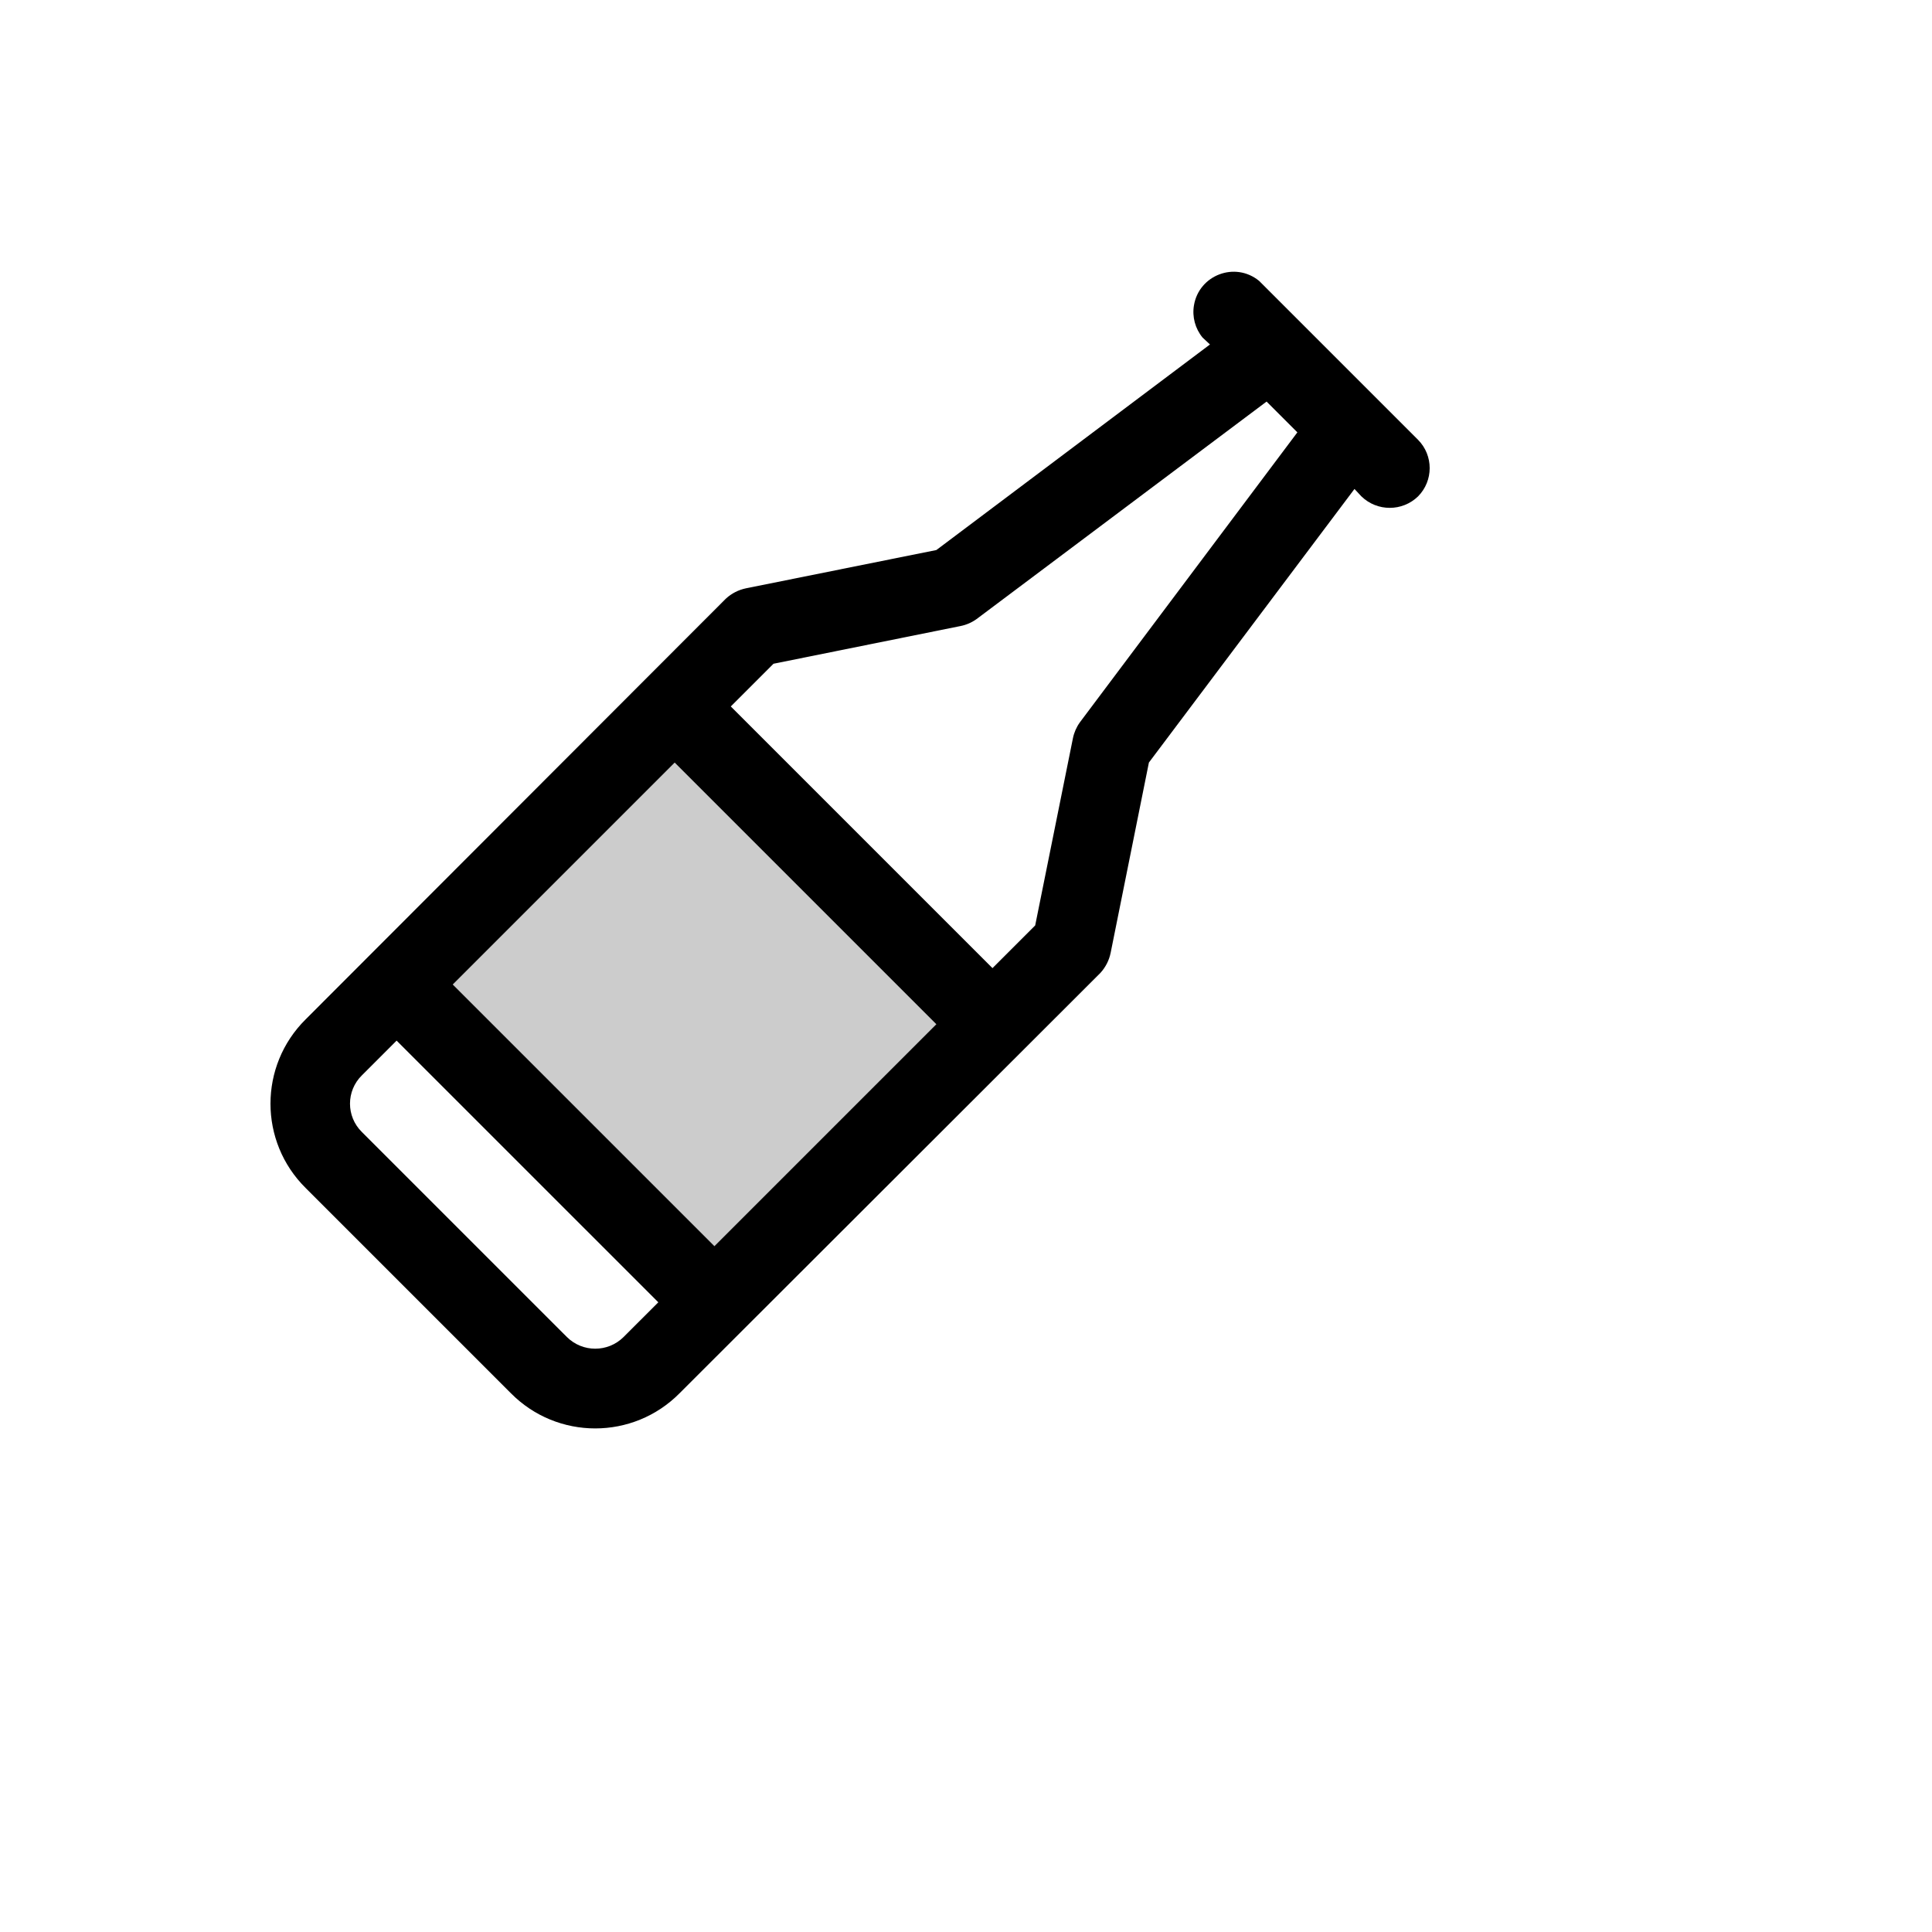 <svg xmlns="http://www.w3.org/2000/svg" version="1.1" xmlns:xlink="http://www.w3.org/1999/xlink" width="100%" height="100%" id="svgWorkerArea" viewBox="-25 -25 625 625" xmlns:idraw="https://idraw.muisca.co" style="background: white;"><defs id="defsdoc"><pattern id="patternBool" x="0" y="0" width="10" height="10" patternUnits="userSpaceOnUse" patternTransform="rotate(35)"><circle cx="5" cy="5" r="4" style="stroke: none;fill: #ff000070;"></circle></pattern></defs><g id="fileImp-641114877" class="cosito"><path id="pathImp-697754974" opacity="0.2" class="grouped" d="M296.067 306.338C296.067 306.338 206.111 396.292 206.111 396.292 206.111 396.292 103.303 293.488 103.303 293.488 103.303 293.488 193.26 203.534 193.26 203.534 193.26 203.534 296.067 306.338 296.067 306.338"></path><path id="pathImp-454991972" class="grouped" d="M433.733 117.275C433.733 117.275 382.329 65.873 382.329 65.873 374.587 59.519 362.869 63.929 361.237 73.811 360.626 77.508 361.639 81.289 364.017 84.185 364.017 84.185 366.426 86.434 366.426 86.434 366.426 86.434 277.915 152.935 277.915 152.935 277.915 152.935 216.392 165.304 216.392 165.304 213.928 165.801 211.648 166.968 209.805 168.677 209.805 168.677 73.907 304.732 73.907 304.732 58.698 319.76 58.698 344.318 73.907 359.346 73.907 359.346 140.25 425.687 140.25 425.687 155.279 440.895 179.837 440.895 194.866 425.687 194.866 425.687 330.925 289.793 330.925 289.793 332.635 287.95 333.802 285.671 334.299 283.207 334.299 283.207 346.668 221.685 346.668 221.685 346.668 221.685 413.171 133.178 413.171 133.178 413.171 133.178 415.42 135.587 415.42 135.587 420.526 140.524 428.627 140.524 433.733 135.587 438.756 130.516 438.756 122.346 433.733 117.275 433.733 117.275 433.733 117.275 433.733 117.275M193.26 221.685C193.26 221.685 277.915 306.338 277.915 306.338 277.915 306.338 206.111 378.14 206.111 378.14 206.111 378.14 121.455 293.488 121.455 293.488 121.455 293.488 193.26 221.685 193.26 221.685M158.402 407.536C158.402 407.536 92.059 341.195 92.059 341.195 86.947 336.161 86.947 327.917 92.059 322.883 92.059 322.883 103.303 311.639 103.303 311.639 103.303 311.639 187.959 396.292 187.959 396.292 187.959 396.292 176.714 407.536 176.714 407.536 171.643 412.558 163.473 412.558 158.402 407.536 158.402 407.536 158.402 407.536 158.402 407.536M324.339 208.674C323.234 210.209 322.467 211.961 322.091 213.815 322.091 213.815 309.882 274.373 309.882 274.373 309.882 274.373 296.067 288.187 296.067 288.187 296.067 288.187 211.412 203.534 211.412 203.534 211.412 203.534 225.226 189.72 225.226 189.72 225.226 189.72 285.787 177.512 285.787 177.512 287.64 177.135 289.392 176.369 290.927 175.263 290.927 175.263 384.739 104.907 384.739 104.907 384.739 104.907 394.698 114.866 394.698 114.866 394.698 114.866 324.339 208.674 324.339 208.674"></path></g></svg>